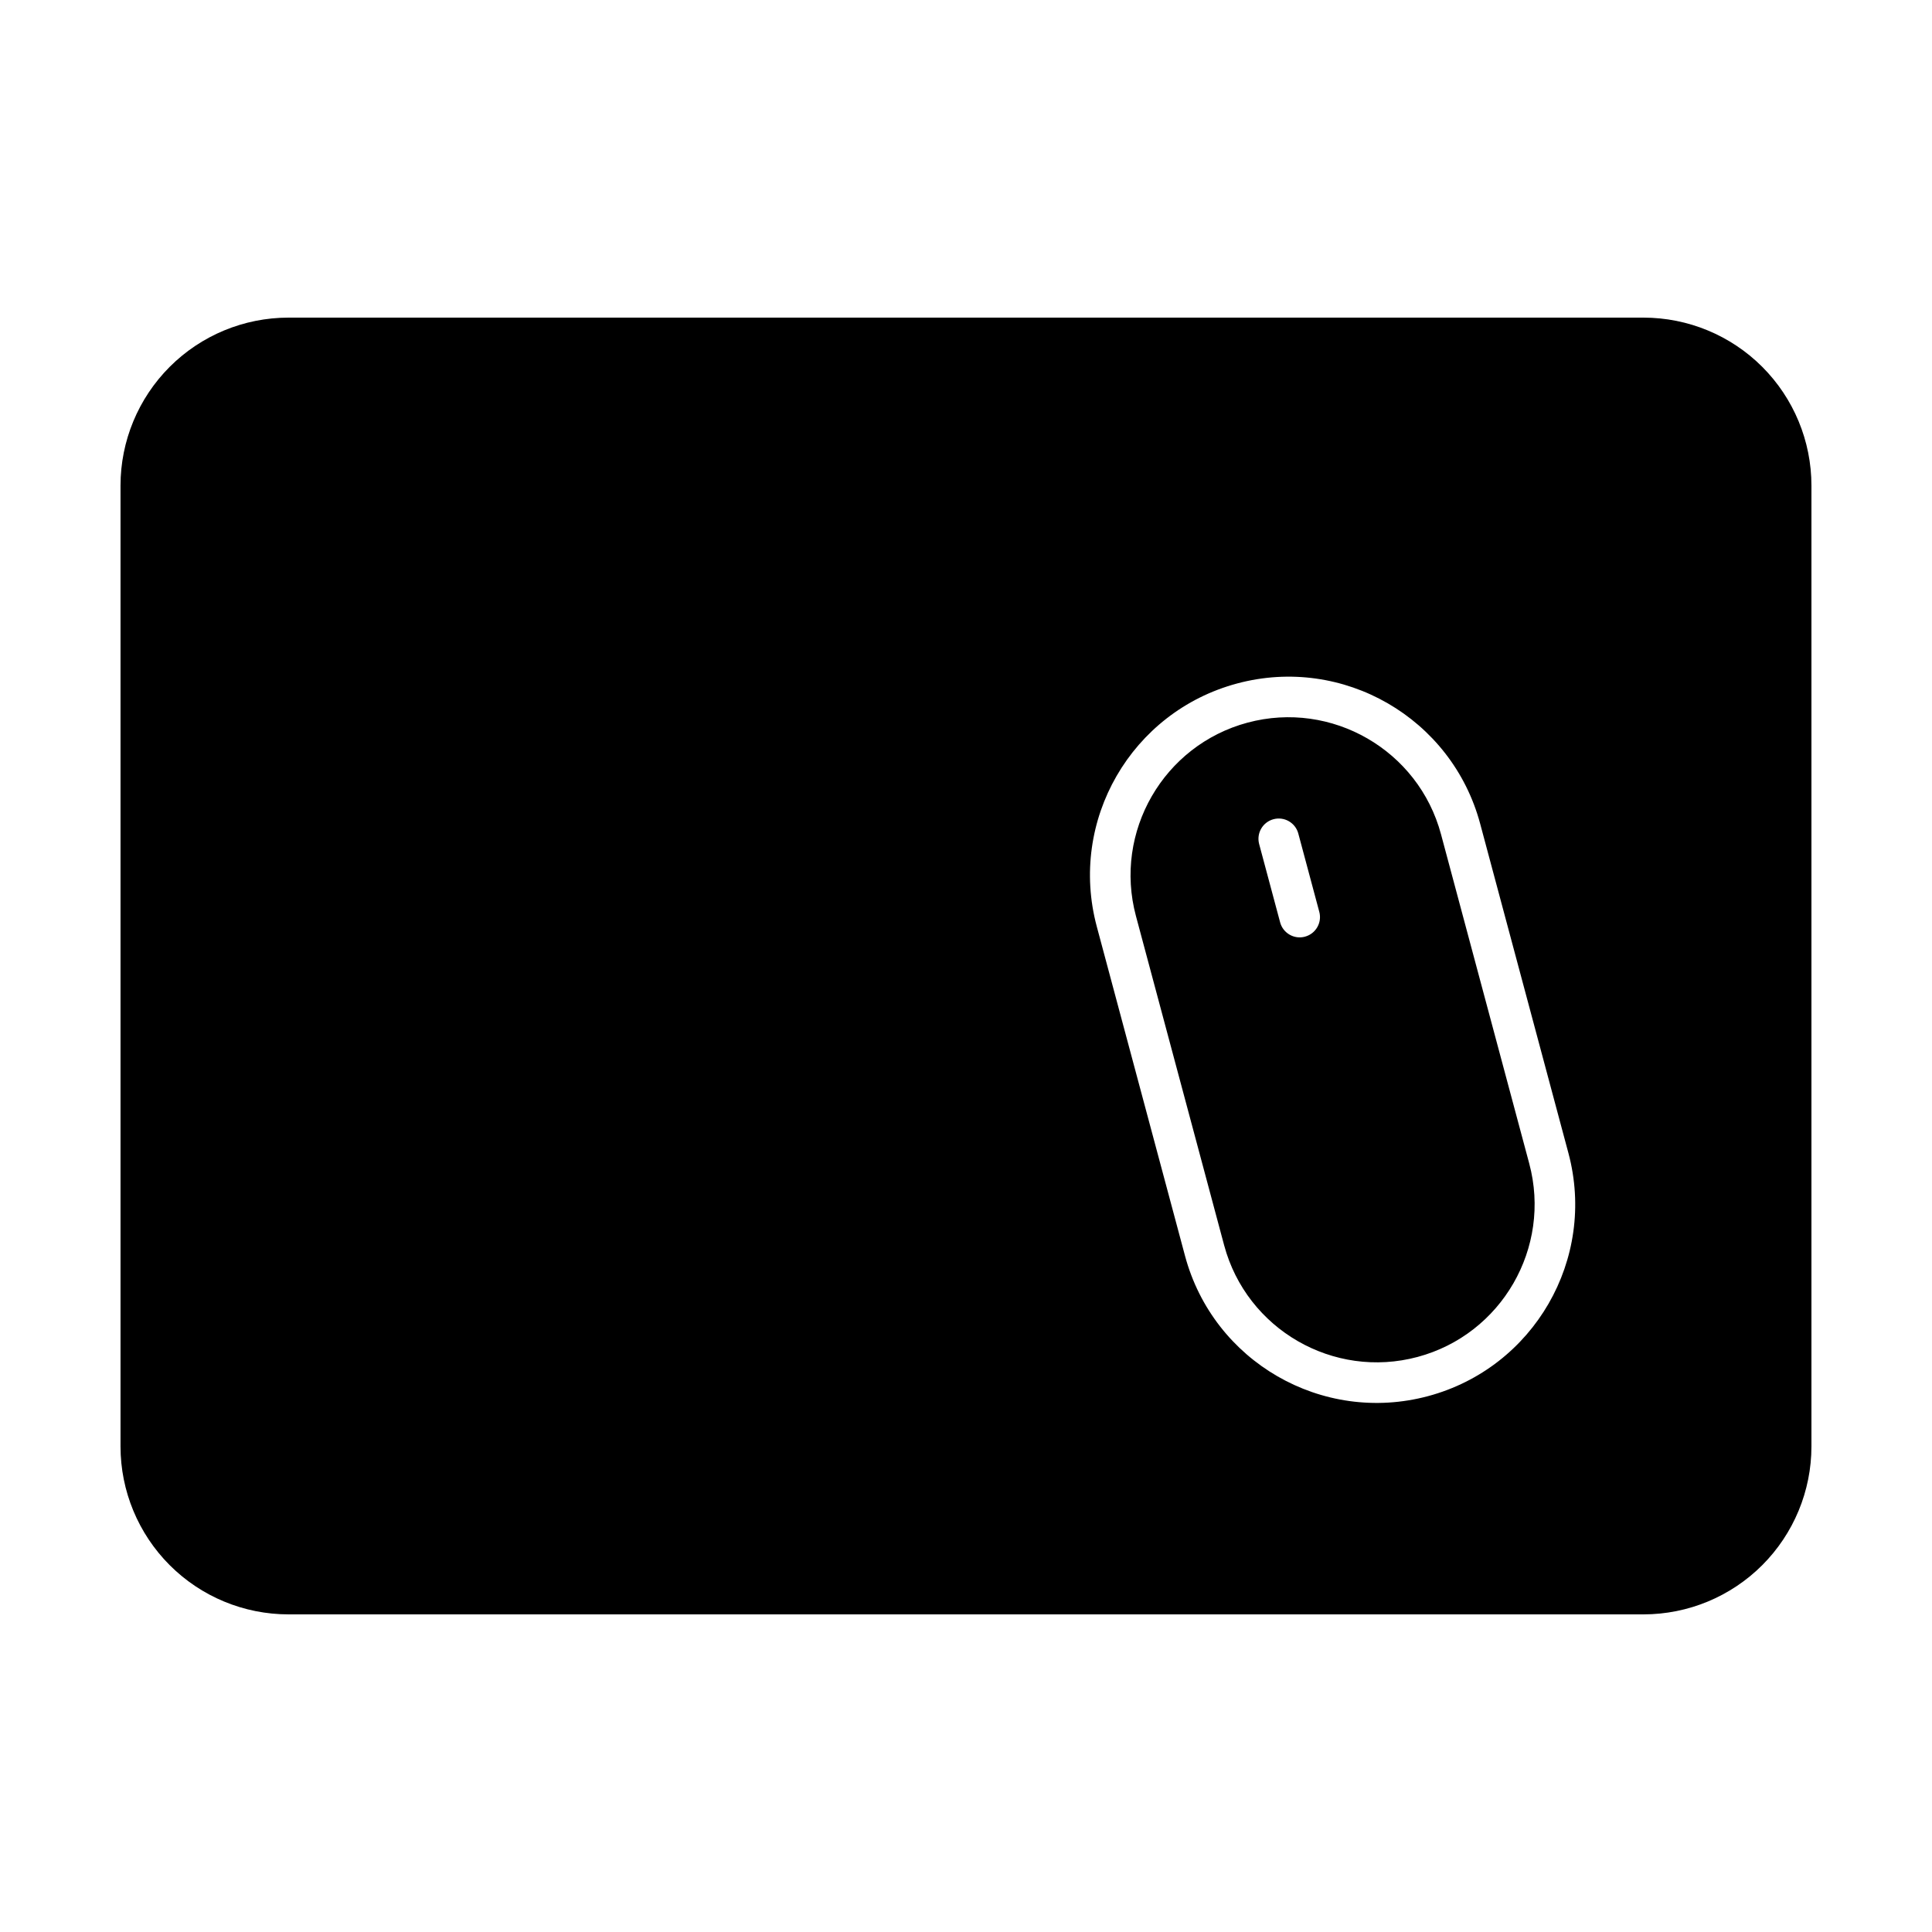 <?xml version="1.0" encoding="UTF-8"?>
<!-- Uploaded to: ICON Repo, www.iconrepo.com, Generator: ICON Repo Mixer Tools -->
<svg fill="#000000" width="800px" height="800px" version="1.1" viewBox="144 144 512 512" xmlns="http://www.w3.org/2000/svg">
 <path d="m624.05 272.69c0-11.809-4.695-23.125-13.039-31.477-8.352-8.352-19.672-13.039-31.477-13.039h-359.08c-11.801 0-23.125 4.688-31.477 13.039-8.344 8.352-13.039 19.668-13.039 31.477v254.62c0 11.809 4.695 23.125 13.039 31.477 8.352 8.352 19.672 13.039 31.477 13.039h359.08c11.801 0 23.125-4.688 31.477-13.039 8.344-8.352 13.039-19.668 13.039-31.477v-254.62zm-152.2 52.438c-28.059 7.516-44.711 36.359-37.191 64.414l23.379 87.254c7.516 28.059 36.359 44.711 64.418 37.191 28.055-7.523 44.703-36.359 37.188-64.418l-23.379-87.254c-7.516-28.055-36.355-44.703-64.414-37.188zm2.777 10.375c22.293-5.973 45.289 7.305 51.258 29.594l23.379 87.25c5.973 22.293-7.305 45.289-29.594 51.258-22.293 5.977-45.281-7.305-51.258-29.59l-23.375-87.254c-5.977-22.289 7.297-45.281 29.59-51.258zm15.199 56.727c-2.863 0.77-5.812-0.934-6.578-3.797l-5.562-20.758c-0.762-2.863 0.934-5.805 3.801-6.574 2.867-0.77 5.812 0.93 6.578 3.797l5.562 20.75c0.77 2.867-0.934 5.812-3.801 6.578z" fill-rule="evenodd"/>
</svg>